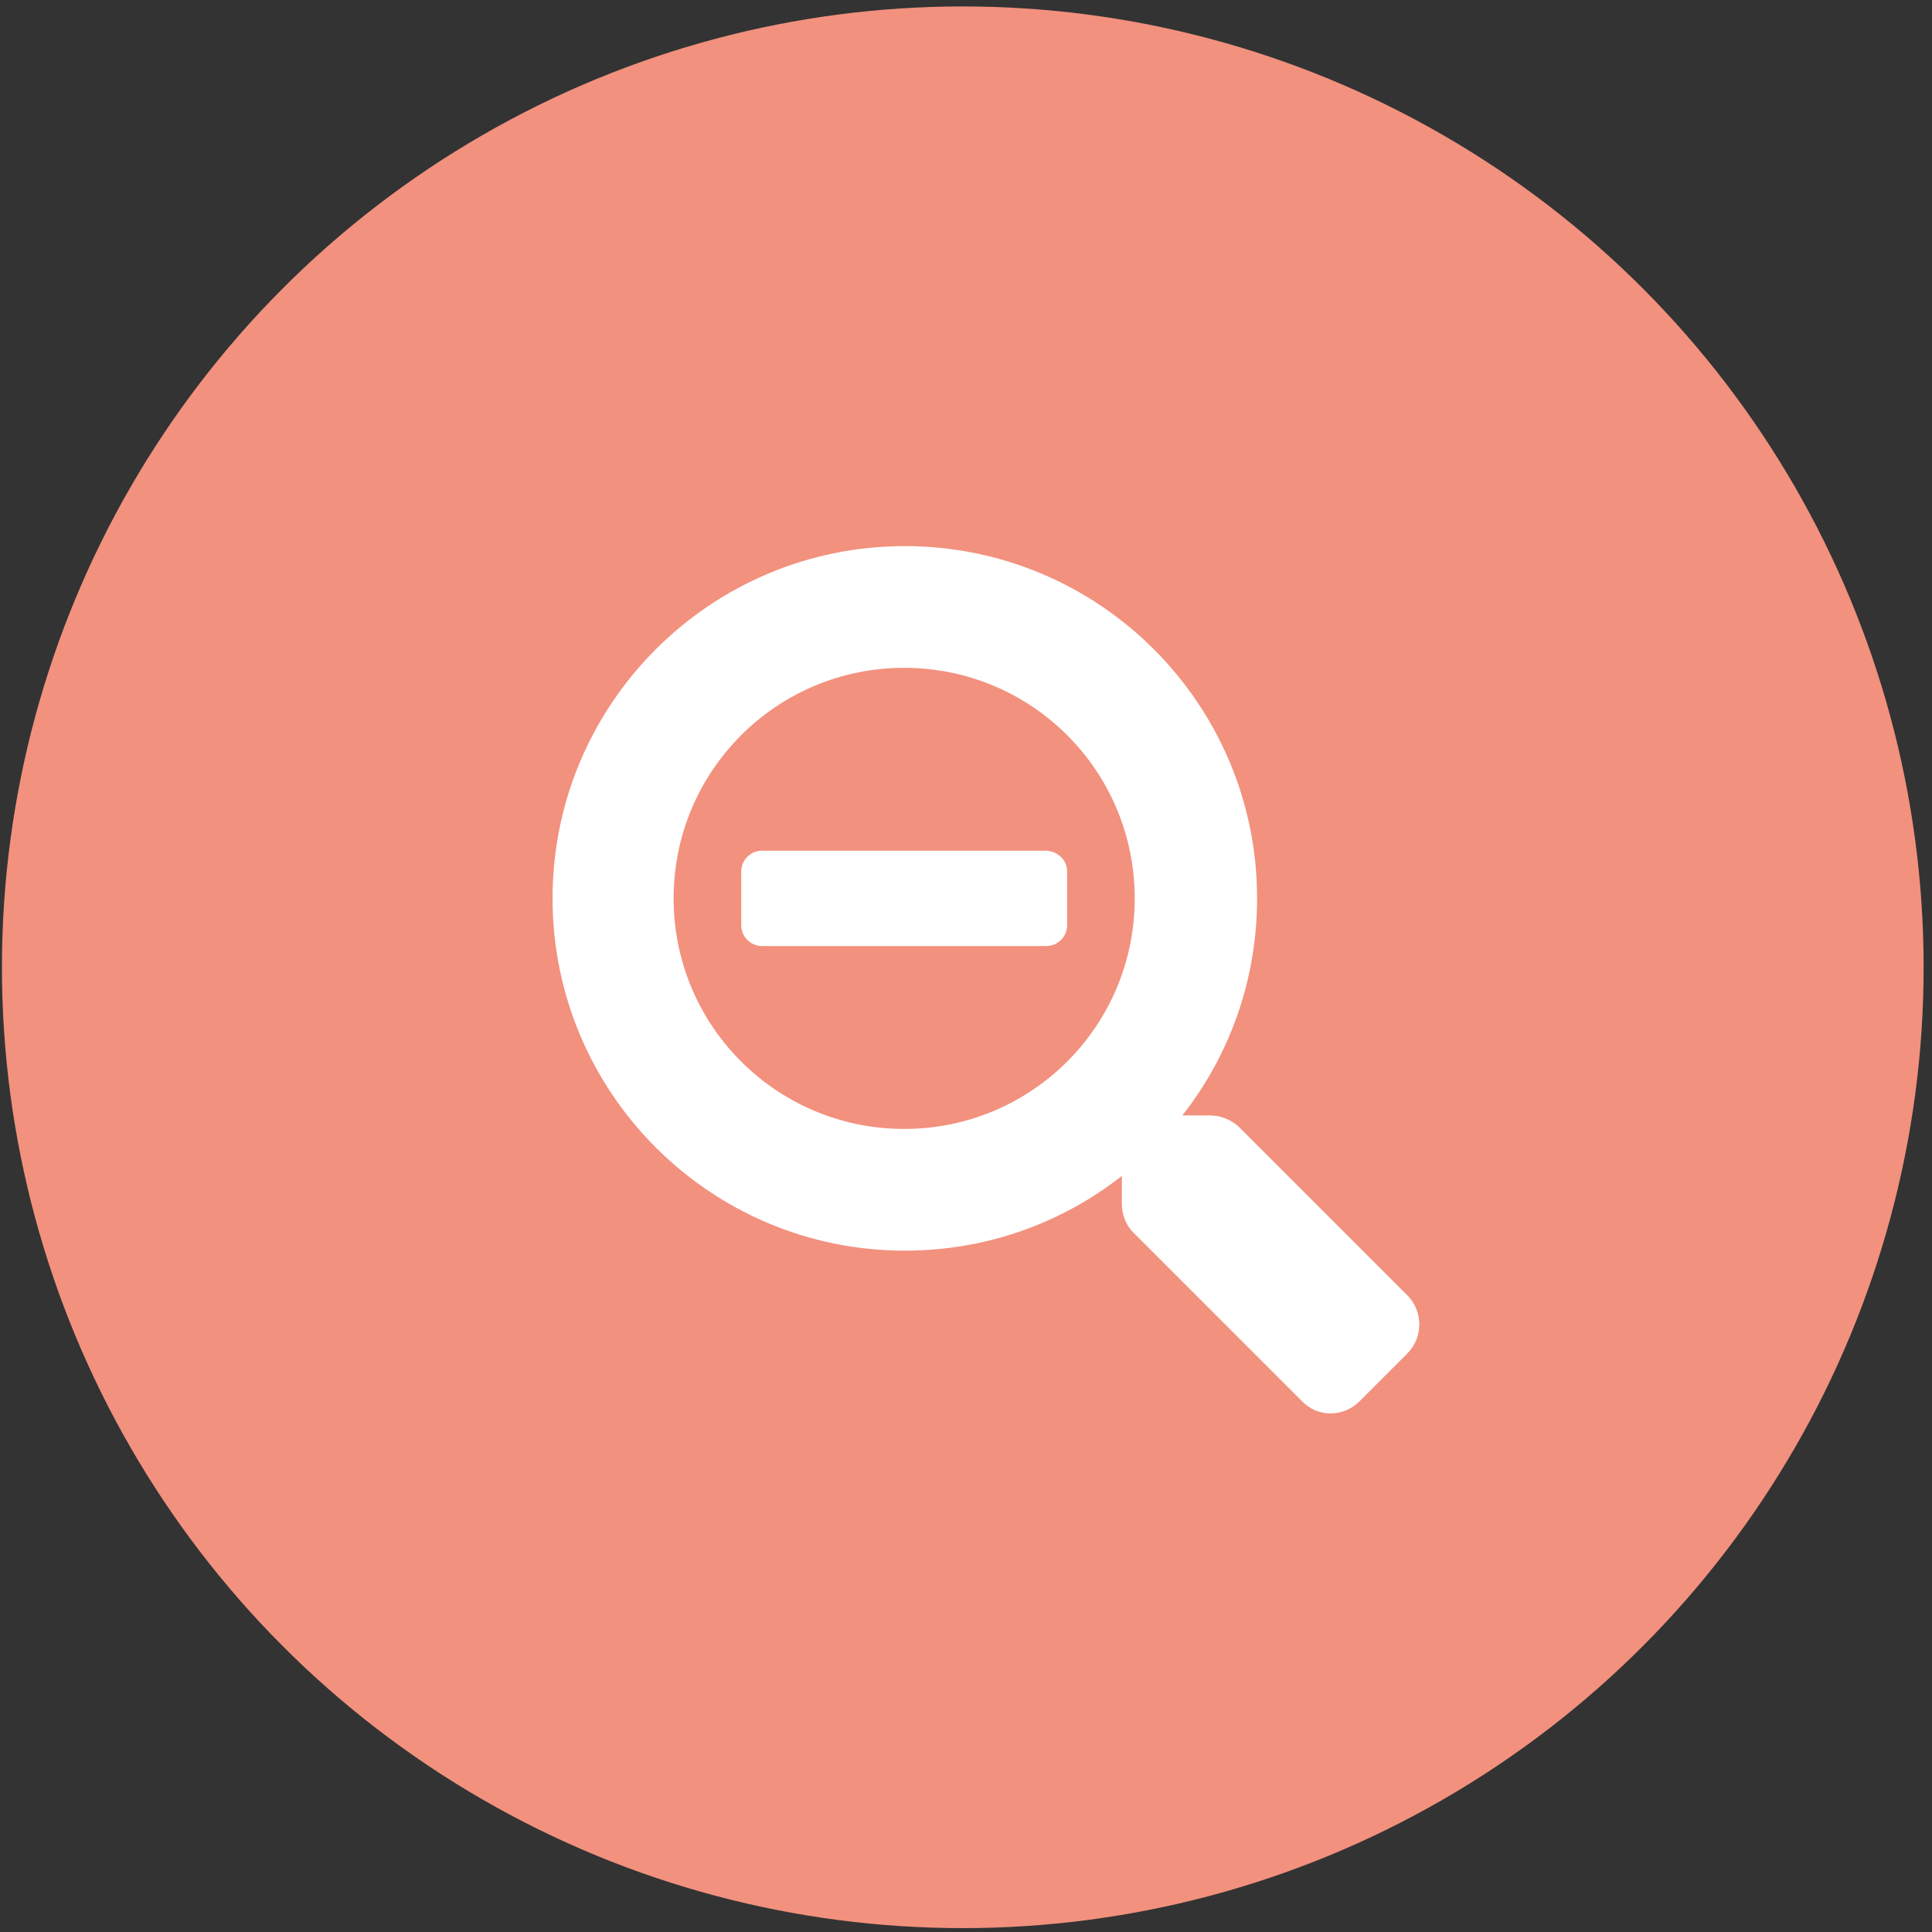 <?xml version="1.0" encoding="utf-8"?>
<!-- Generator: Adobe Illustrator 25.0.0, SVG Export Plug-In . SVG Version: 6.00 Build 0)  -->
<svg version="1.1" id="Capa_1" xmlns="http://www.w3.org/2000/svg" xmlns:xlink="http://www.w3.org/1999/xlink" x="0px" y="0px"
	 viewBox="0 0 300 300" style="enable-background:new 0 0 300 300;" xml:space="preserve">
<rect x="0" y="0" width="300" height="300" fill="#333333" stroke="none"/>
<style type="text/css">
	.st0{fill:#F2917E;}
	.st1{fill:#FFFFFF;}
</style>
<circle class="st0" cx="149.5" cy="150.2" r="149.2"/>
<g>
	<path class="st1" d="M165.7,135.3v8.4c0,1.7-1.4,3.2-3.2,3.2h-44.2c-1.7,0-3.2-1.4-3.2-3.2v-8.4c0-1.7,1.4-3.2,3.2-3.2h44.2
		C164.3,132.2,165.7,133.6,165.7,135.3z M218.5,210.2l-7.4,7.4c-2.5,2.5-6.5,2.5-8.9,0L176,191.4c-1.2-1.2-1.8-2.8-1.8-4.5v-4.3
		c-9.3,7.3-21,11.6-33.7,11.6c-30.2,0-54.7-24.5-54.7-54.7s24.5-54.7,54.7-54.7s54.7,24.5,54.7,54.7c0,12.7-4.3,24.4-11.6,33.7h4.3
		c1.7,0,3.3,0.7,4.5,1.8l26.2,26.2C221,203.7,221,207.7,218.5,210.2z M176.2,139.5c0-19.8-16-35.8-35.8-35.8s-35.8,16-35.8,35.8
		s16,35.8,35.8,35.8C160.2,175.3,176.2,159.3,176.2,139.5z"/>
</g>
</svg>
